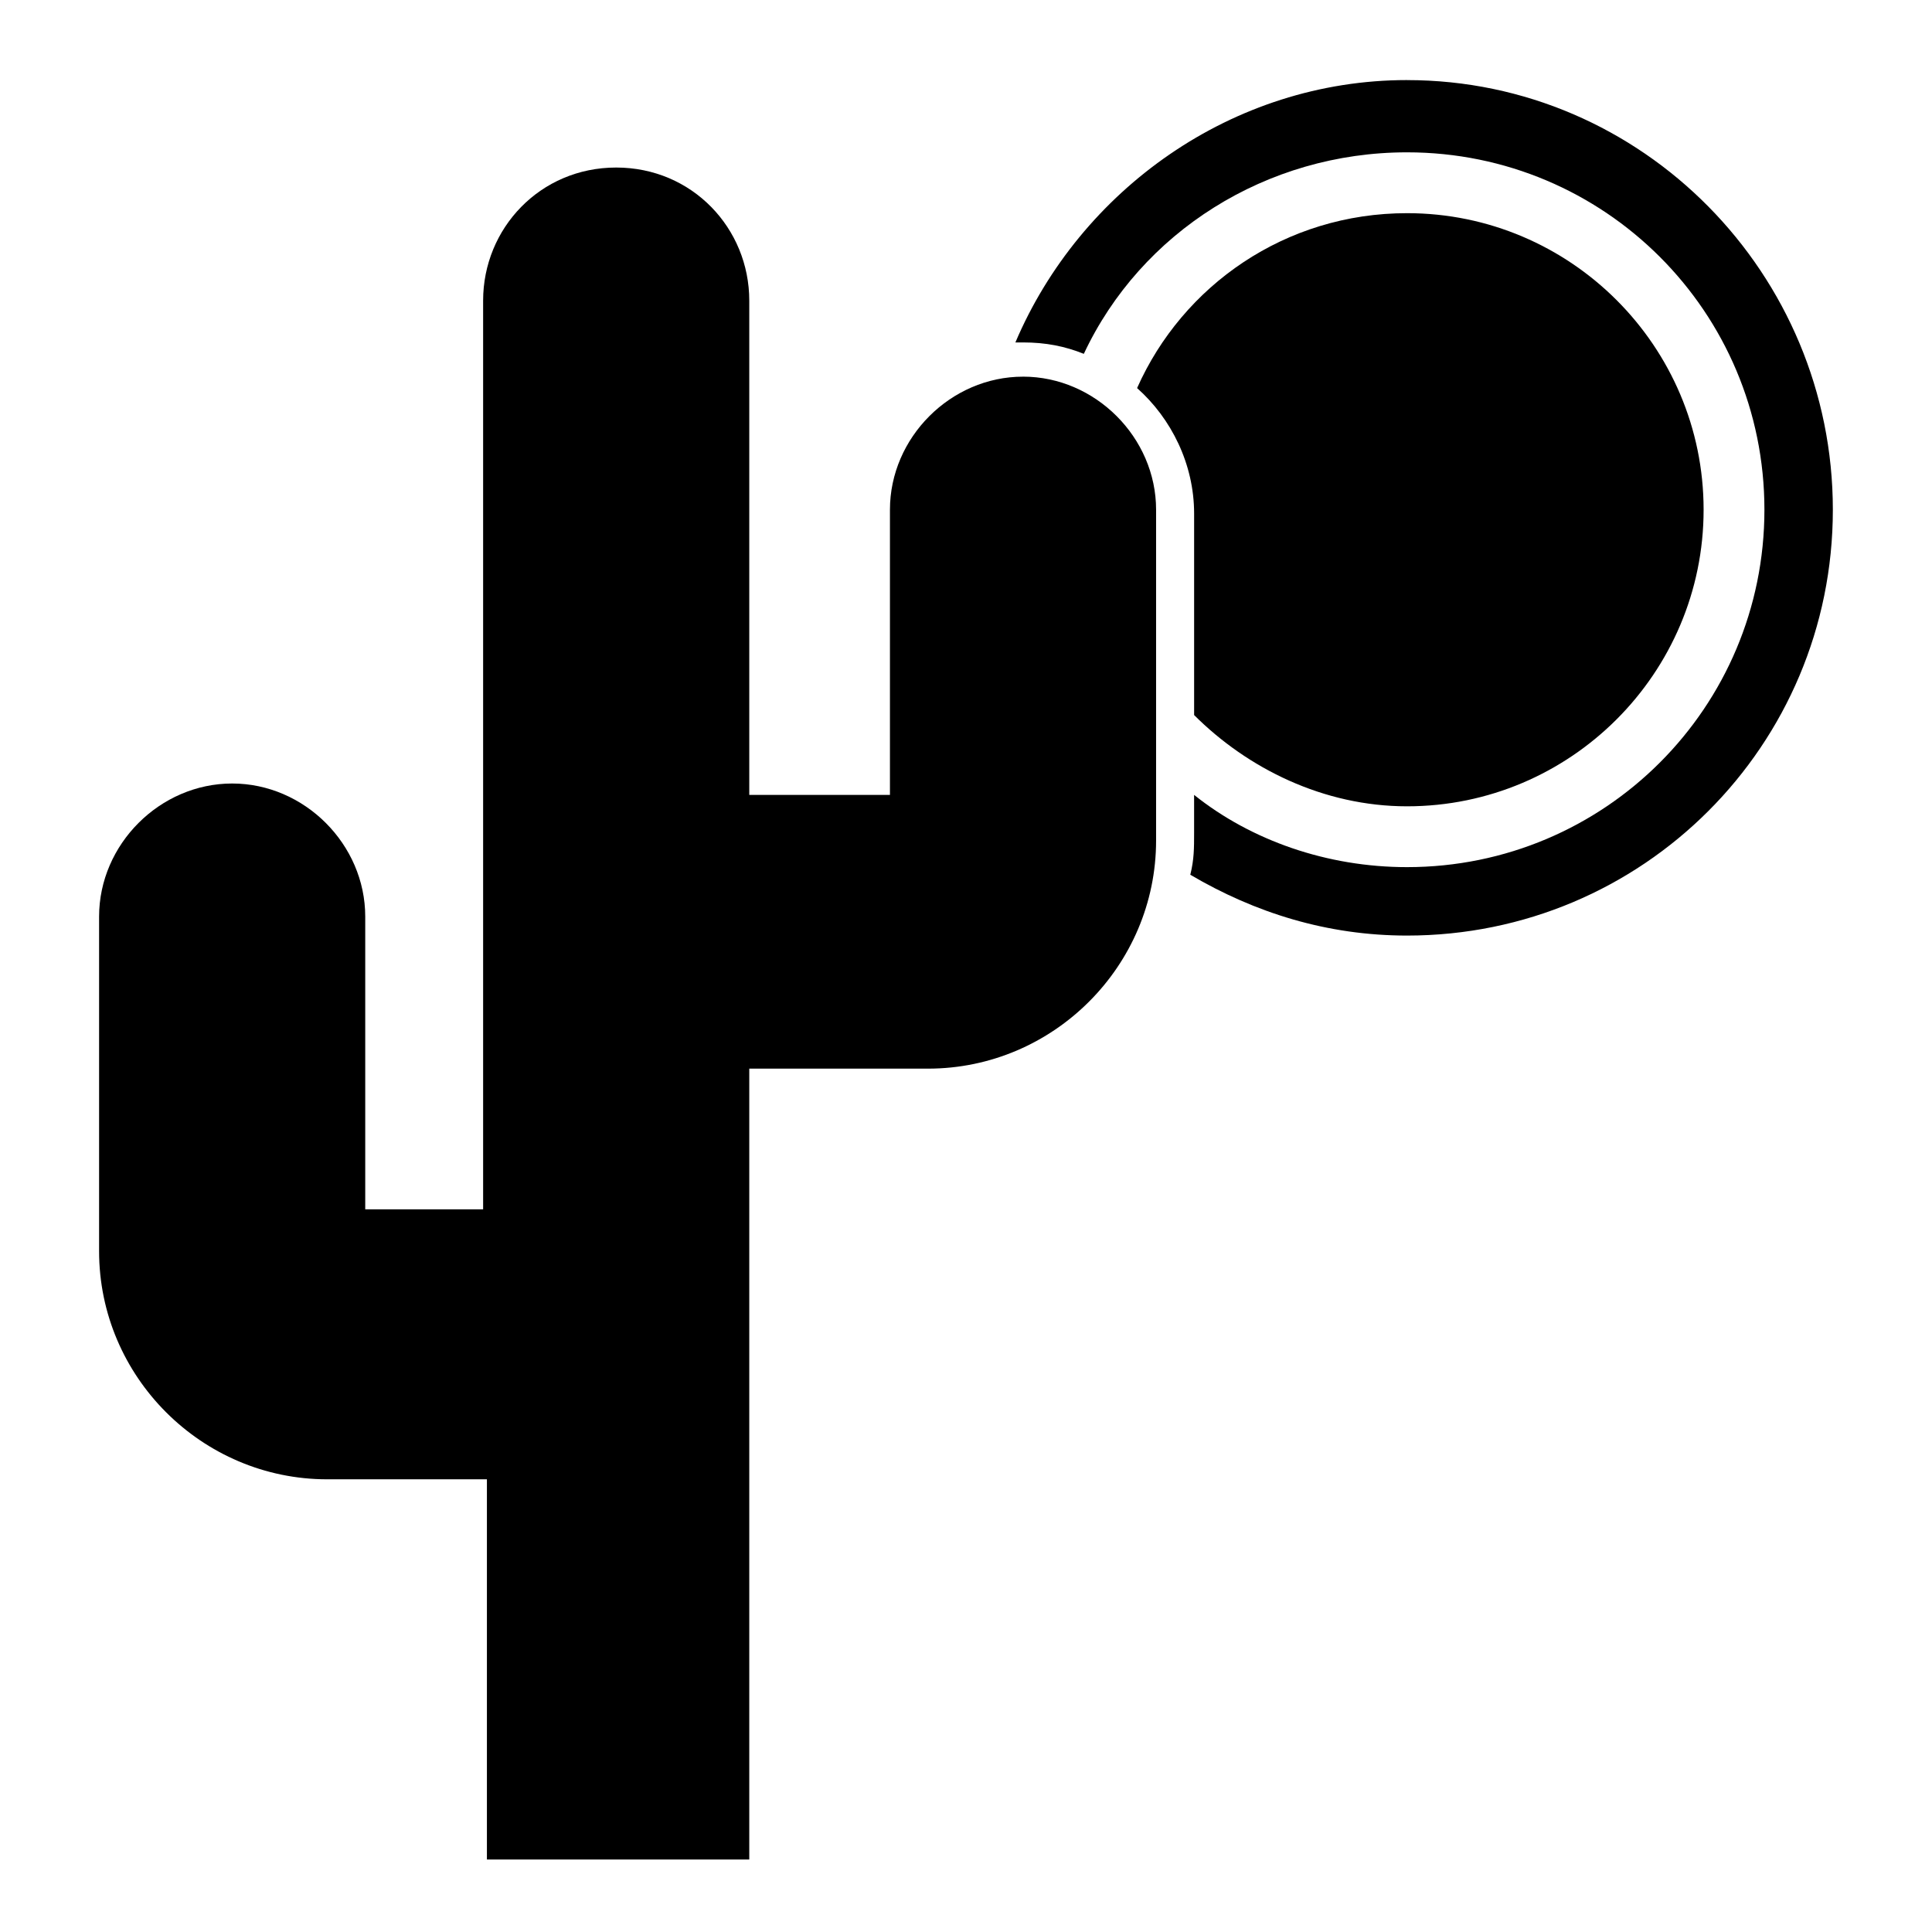 <?xml version="1.0" encoding="UTF-8"?>
<!-- Uploaded to: SVG Repo, www.svgrepo.com, Generator: SVG Repo Mixer Tools -->
<svg fill="#000000" width="800px" height="800px" version="1.1" viewBox="144 144 512 512" xmlns="http://www.w3.org/2000/svg">
 <g>
  <path d="m516.88 165.22c-46.352 0-86.656 29.223-103.79 69.527h2.016c6.047 0 11.082 1.008 16.121 3.023 15.113-32.242 48.367-53.402 85.648-53.402 52.395 0 94.715 42.32 94.715 94.715 0 52.395-42.32 94.715-94.715 94.715-21.16 0-41.312-7.055-56.426-19.145v10.078c0 4.031 0 7.055-1.008 11.082 17.129 10.078 36.273 16.121 57.434 16.121 62.473 0 112.85-50.383 112.85-112.85 0-62.473-50.379-113.86-112.85-113.86z"/>
  <path d="m516.88 357.68c43.328 0 78.594-35.266 78.594-78.594 0-43.328-35.266-78.594-78.594-78.594-32.242 0-59.449 19.145-71.539 46.352 9.07 8.062 15.113 20.152 15.113 33.25v53.402c14.105 14.105 34.258 24.184 56.426 24.184z"/>
  <path d="m415.11 243.82c-19.145 0-35.266 16.121-35.266 35.266v75.57h-37.281v-130.99c0-19.145-15.113-35.266-35.266-35.266-20.152 0-35.266 16.121-35.266 35.266v240.82l-31.242 0.004v-77.586c0-19.145-16.121-35.266-35.266-35.266-19.145 0-35.266 16.121-35.266 35.266v88.672c0 33.25 27.207 60.457 60.457 60.457h42.32v100.76h69.527v-209.59h47.355c33.25 0 60.457-27.207 60.457-60.457v-87.66c0-19.145-16.121-35.27-35.266-35.27z"/>
 </g>
</svg>